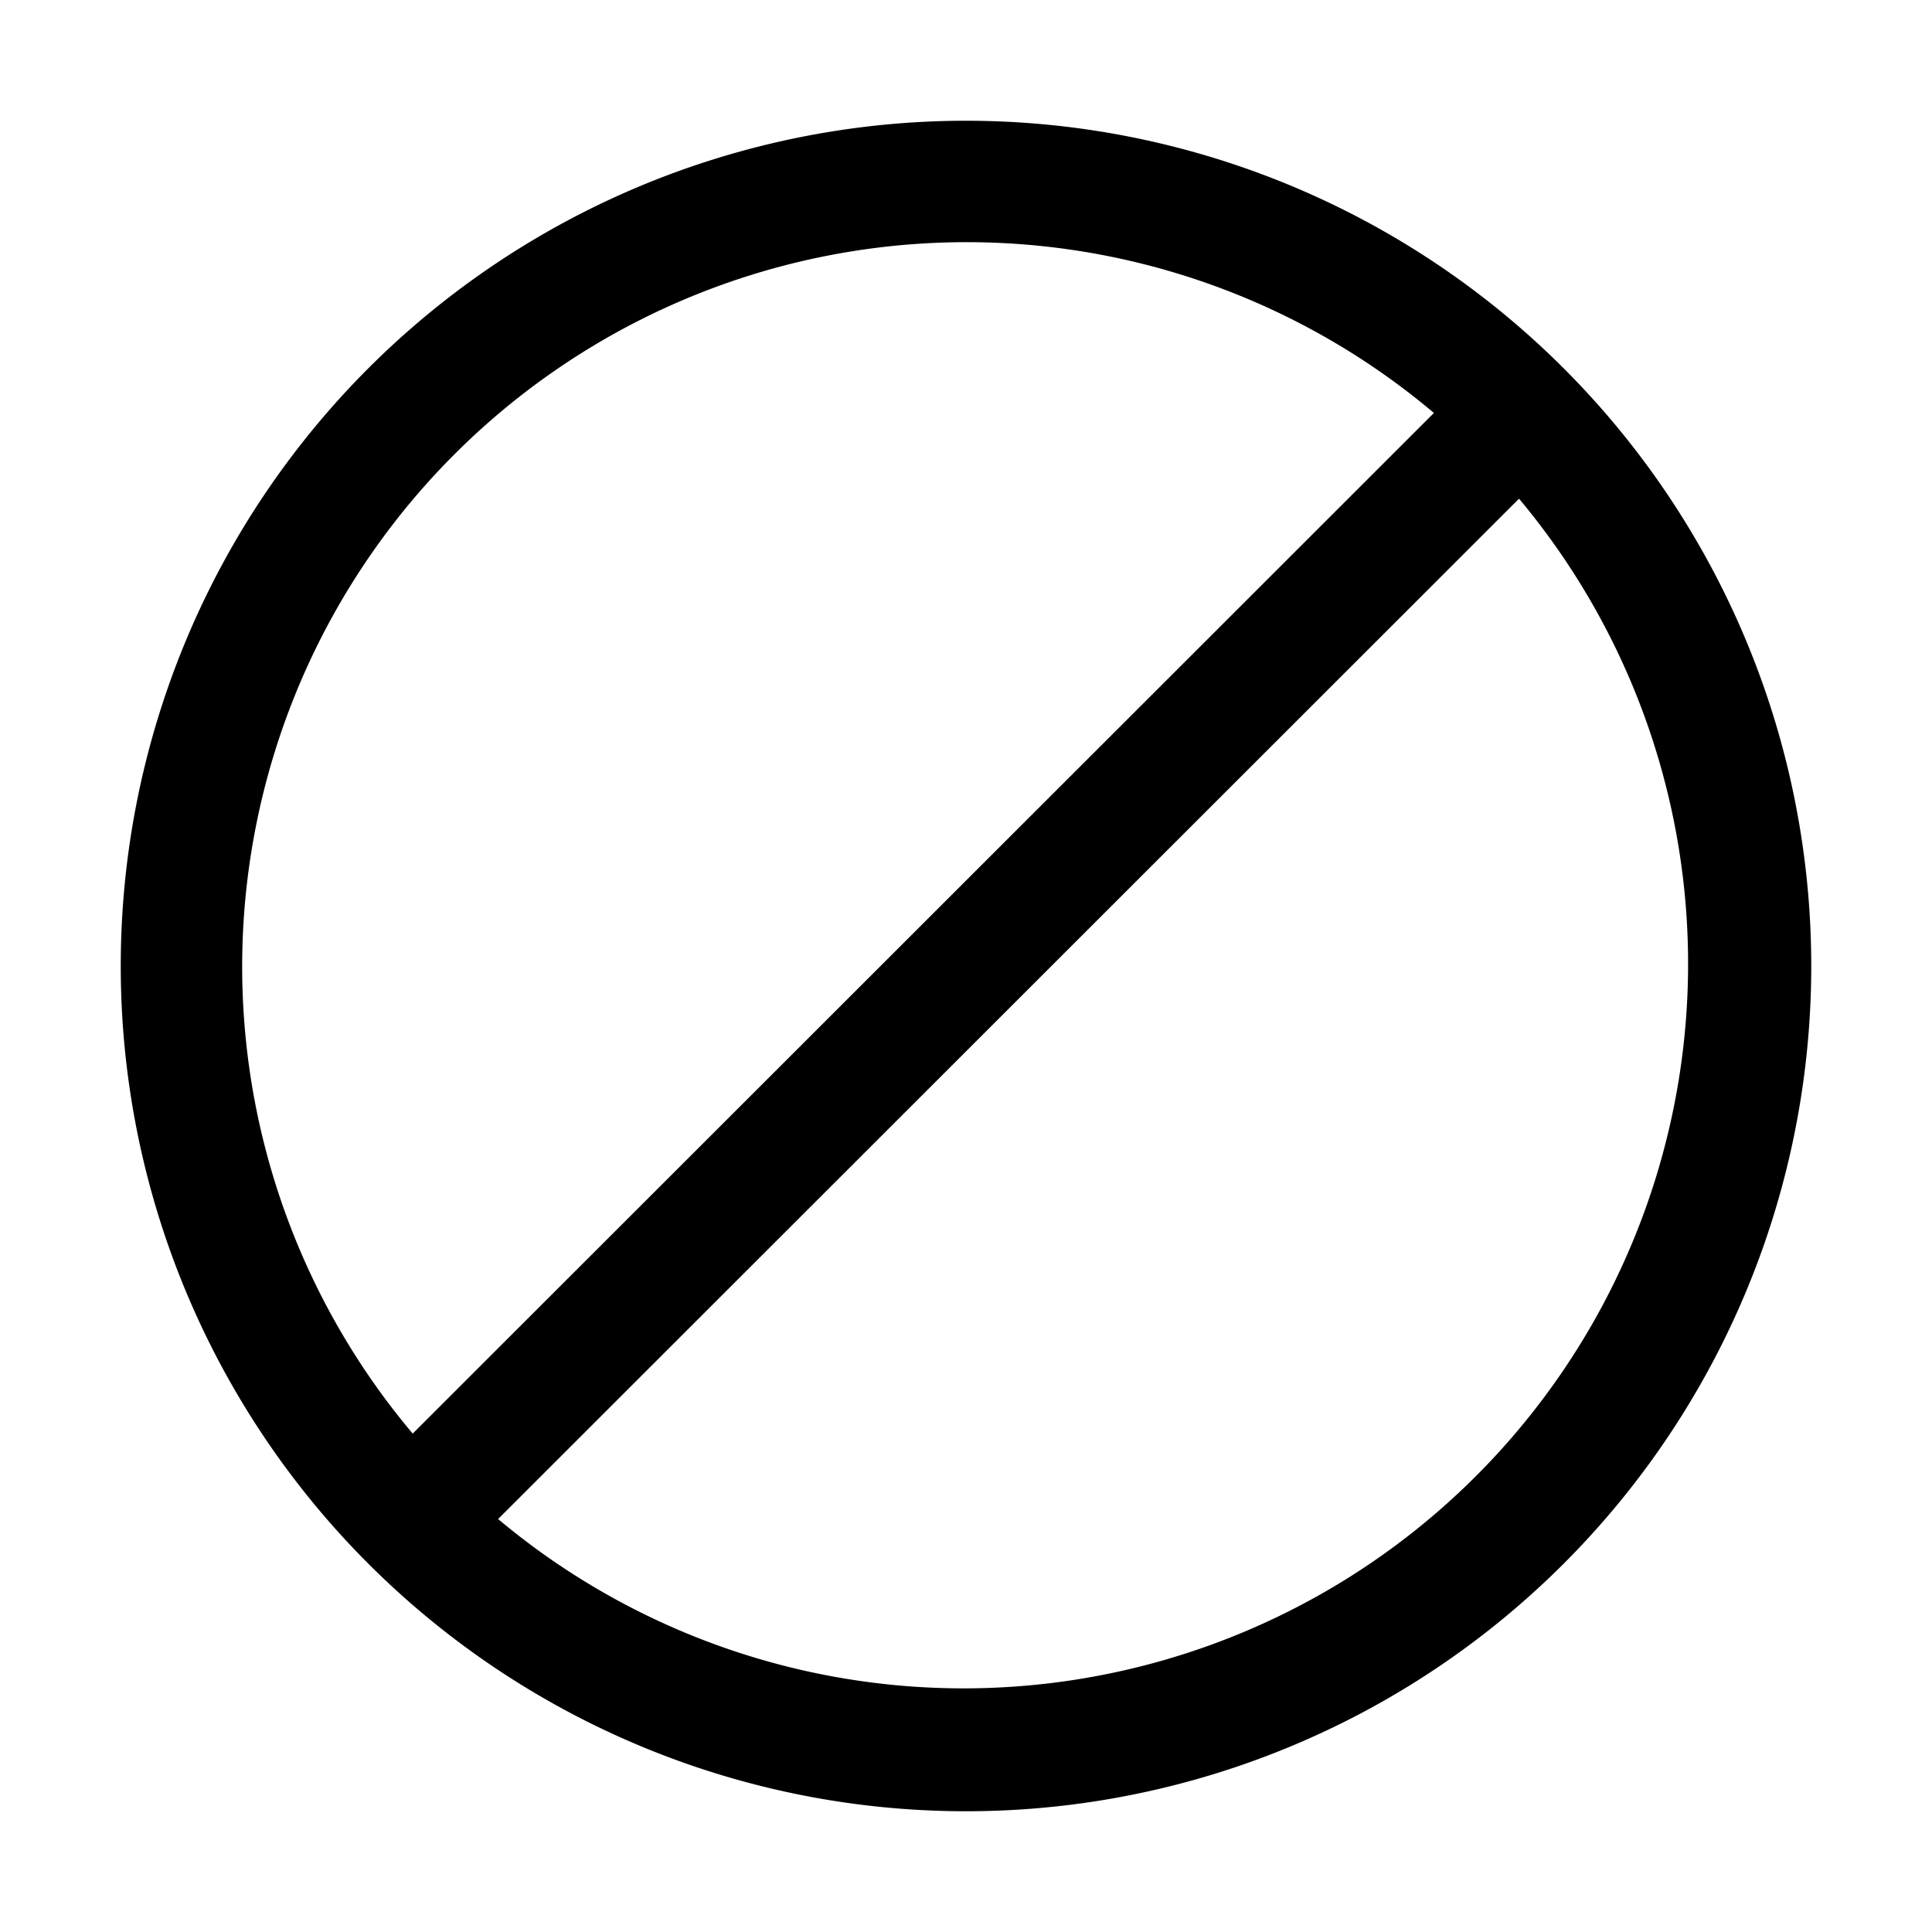 <svg width="32" height="32" viewBox="0 0 32 32" xmlns="http://www.w3.org/2000/svg"><path d="M6.84 23.75A12 12 0 0 1 23.75 6.84L6.84 23.74Zm1.41 1.41 16.91-16.9A12 12 0 0 1 8.25 25.16ZM2 16a14 14 0 1 0 28 0 14 14 0 0 0-28 0Z"/></svg>